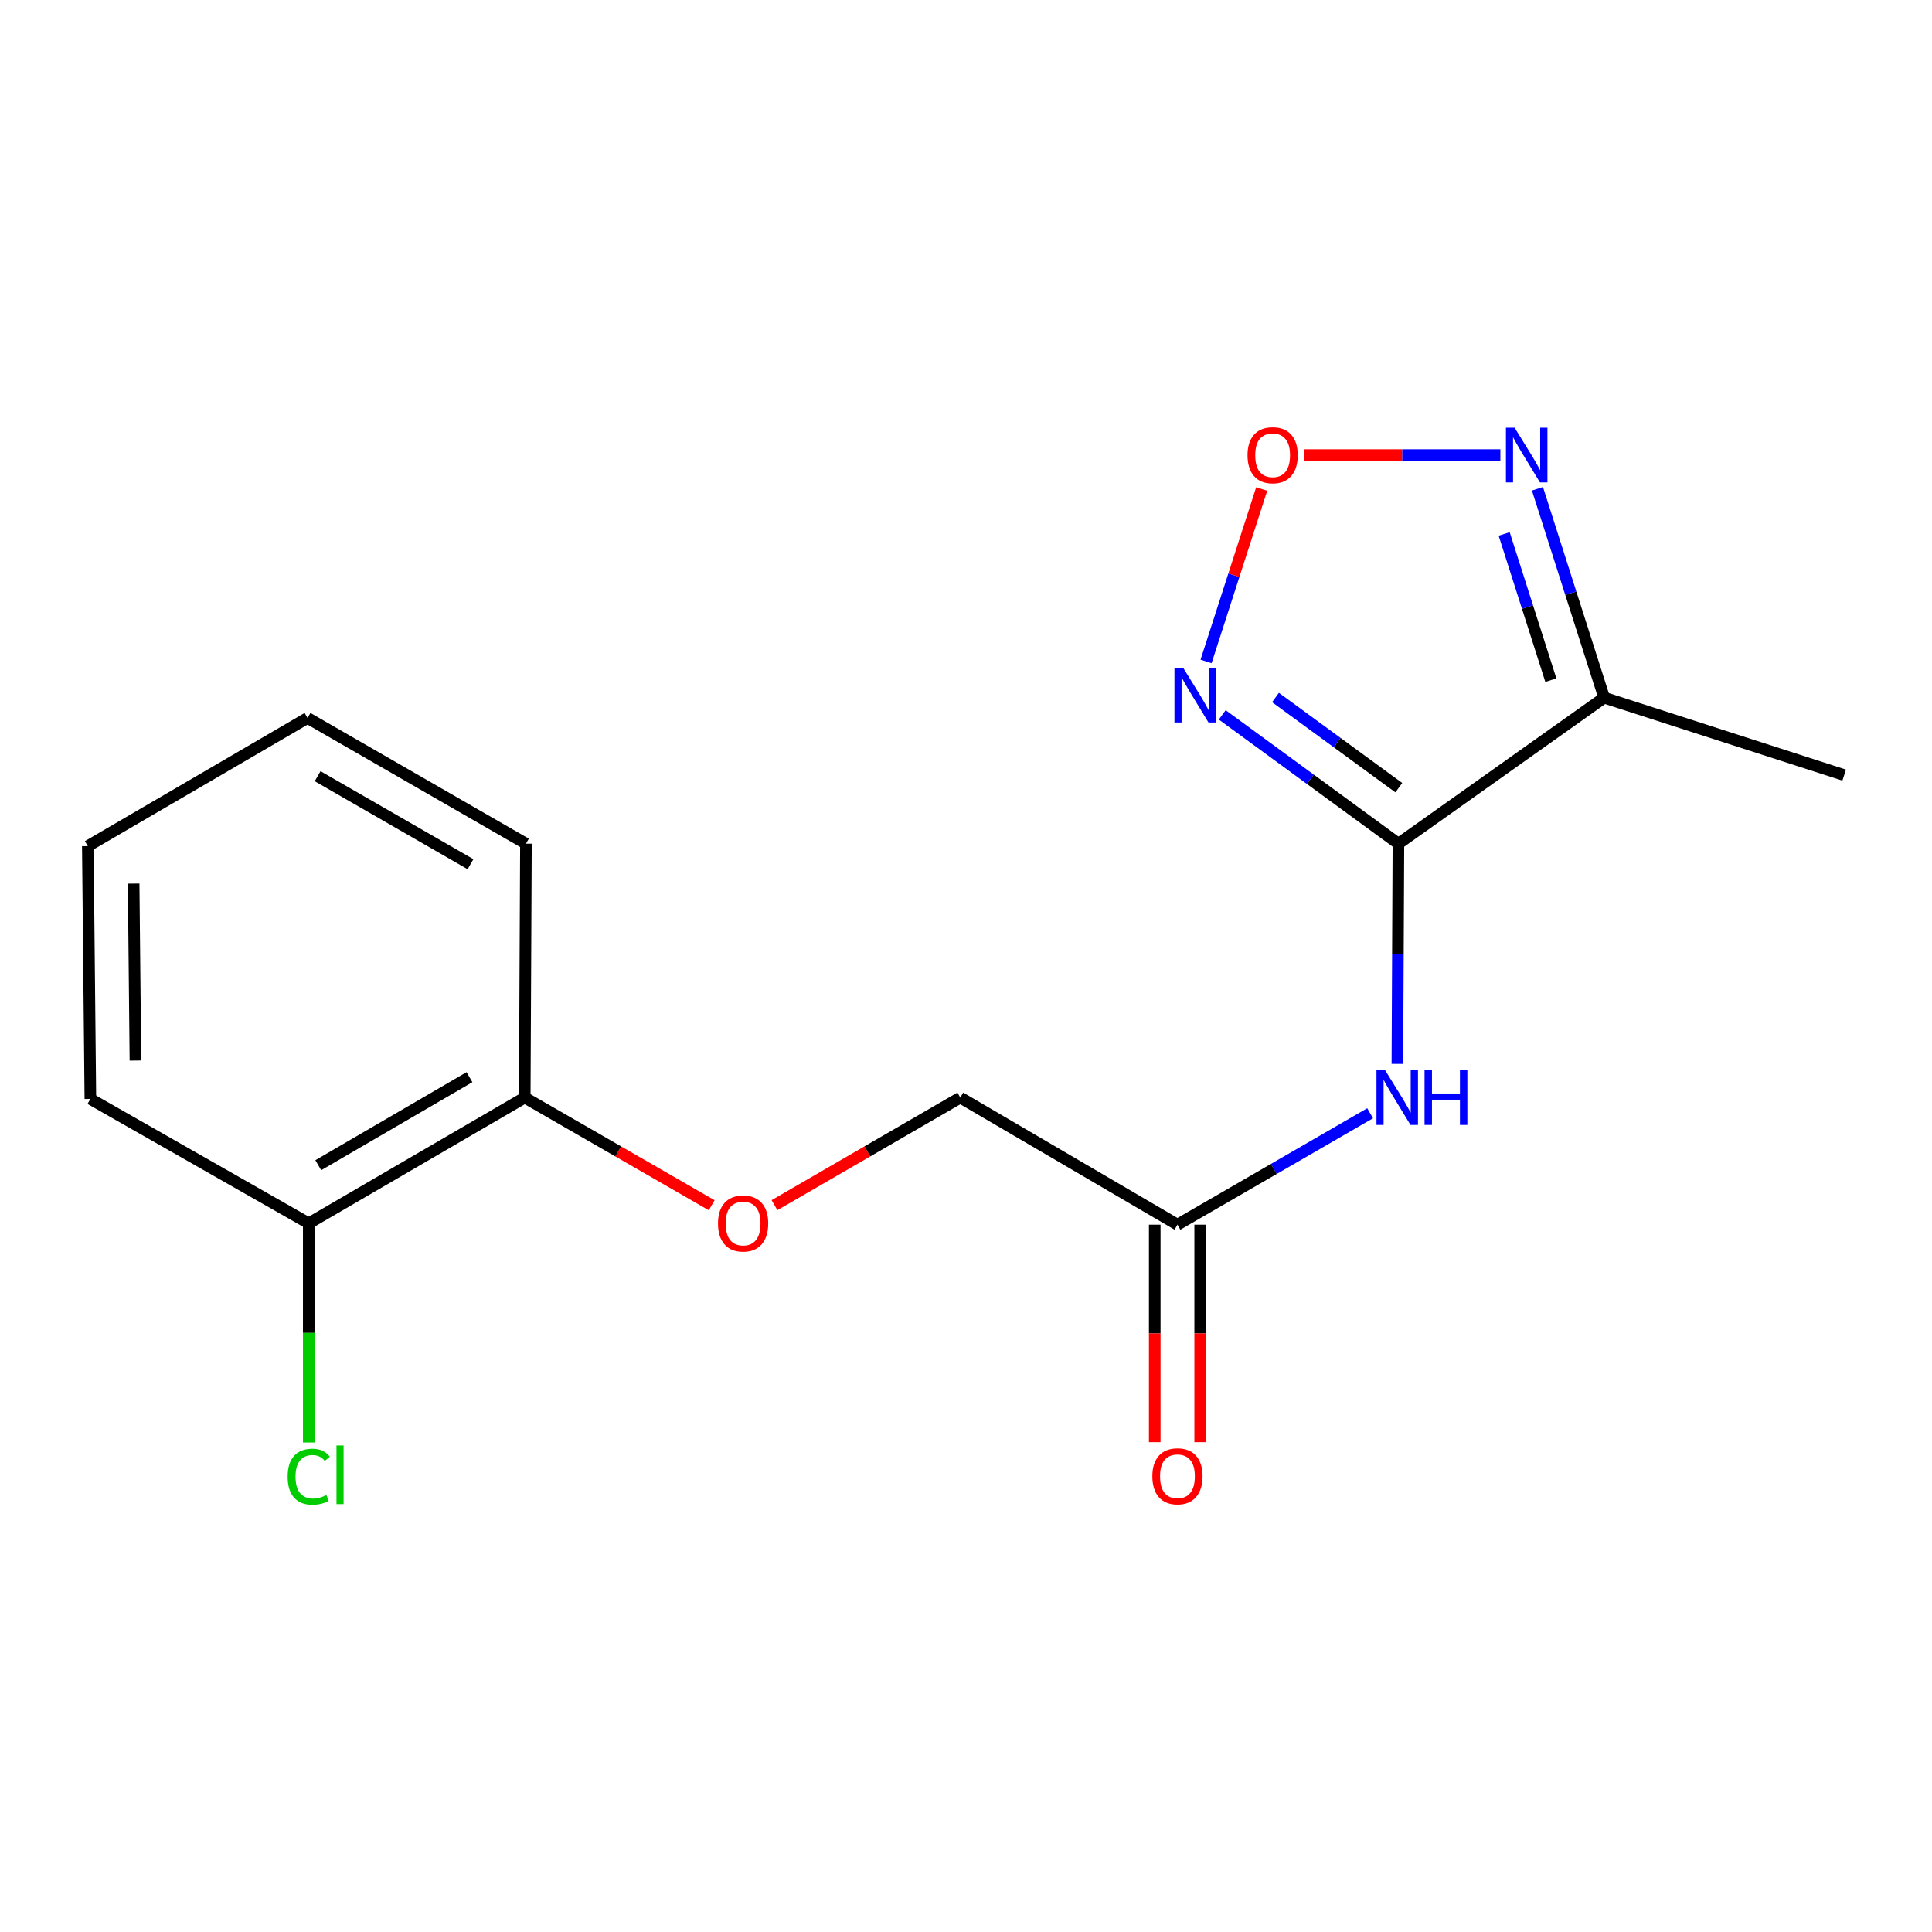 <?xml version='1.0' encoding='iso-8859-1'?>
<svg version='1.1' baseProfile='full'
              xmlns='http://www.w3.org/2000/svg'
                      xmlns:rdkit='http://www.rdkit.org/xml'
                      xmlns:xlink='http://www.w3.org/1999/xlink'
                  xml:space='preserve'
width='1000px' height='1000px' viewBox='0 0 1000 1000'>
<!-- END OF HEADER -->
<rect style='opacity:1.0;fill:#FFFFFF;stroke:none' width='1000' height='1000' x='0' y='0'> </rect>
<path class='bond-0' d='M 723.816,436.69 L 678.226,403.351' style='fill:none;fill-rule:evenodd;stroke:#000000;stroke-width:6px;stroke-linecap:butt;stroke-linejoin:miter;stroke-opacity:1' />
<path class='bond-0' d='M 678.226,403.351 L 632.635,370.012' style='fill:none;fill-rule:evenodd;stroke:#0000FF;stroke-width:6px;stroke-linecap:butt;stroke-linejoin:miter;stroke-opacity:1' />
<path class='bond-0' d='M 724.023,407.702 L 692.11,384.365' style='fill:none;fill-rule:evenodd;stroke:#000000;stroke-width:6px;stroke-linecap:butt;stroke-linejoin:miter;stroke-opacity:1' />
<path class='bond-0' d='M 692.11,384.365 L 660.197,361.027' style='fill:none;fill-rule:evenodd;stroke:#0000FF;stroke-width:6px;stroke-linecap:butt;stroke-linejoin:miter;stroke-opacity:1' />
<path class='bond-1' d='M 723.816,436.69 L 830.302,361.109' style='fill:none;fill-rule:evenodd;stroke:#000000;stroke-width:6px;stroke-linecap:butt;stroke-linejoin:miter;stroke-opacity:1' />
<path class='bond-3' d='M 723.816,436.69 L 723.55,493.676' style='fill:none;fill-rule:evenodd;stroke:#000000;stroke-width:6px;stroke-linecap:butt;stroke-linejoin:miter;stroke-opacity:1' />
<path class='bond-3' d='M 723.55,493.676 L 723.284,550.662' style='fill:none;fill-rule:evenodd;stroke:#0000FF;stroke-width:6px;stroke-linecap:butt;stroke-linejoin:miter;stroke-opacity:1' />
<path class='bond-2' d='M 624.259,342.352 L 638.654,297.732' style='fill:none;fill-rule:evenodd;stroke:#0000FF;stroke-width:6px;stroke-linecap:butt;stroke-linejoin:miter;stroke-opacity:1' />
<path class='bond-2' d='M 638.654,297.732 L 653.048,253.111' style='fill:none;fill-rule:evenodd;stroke:#FF0000;stroke-width:6px;stroke-linecap:butt;stroke-linejoin:miter;stroke-opacity:1' />
<path class='bond-4' d='M 830.302,361.109 L 813.043,307.054' style='fill:none;fill-rule:evenodd;stroke:#000000;stroke-width:6px;stroke-linecap:butt;stroke-linejoin:miter;stroke-opacity:1' />
<path class='bond-4' d='M 813.043,307.054 L 795.784,253' style='fill:none;fill-rule:evenodd;stroke:#0000FF;stroke-width:6px;stroke-linecap:butt;stroke-linejoin:miter;stroke-opacity:1' />
<path class='bond-4' d='M 802.717,352.047 L 790.636,314.209' style='fill:none;fill-rule:evenodd;stroke:#000000;stroke-width:6px;stroke-linecap:butt;stroke-linejoin:miter;stroke-opacity:1' />
<path class='bond-4' d='M 790.636,314.209 L 778.555,276.371' style='fill:none;fill-rule:evenodd;stroke:#0000FF;stroke-width:6px;stroke-linecap:butt;stroke-linejoin:miter;stroke-opacity:1' />
<path class='bond-12' d='M 830.302,361.109 L 954.545,401.199' style='fill:none;fill-rule:evenodd;stroke:#000000;stroke-width:6px;stroke-linecap:butt;stroke-linejoin:miter;stroke-opacity:1' />
<path class='bond-17' d='M 675.003,235.545 L 725.797,235.545' style='fill:none;fill-rule:evenodd;stroke:#FF0000;stroke-width:6px;stroke-linecap:butt;stroke-linejoin:miter;stroke-opacity:1' />
<path class='bond-17' d='M 725.797,235.545 L 776.591,235.545' style='fill:none;fill-rule:evenodd;stroke:#0000FF;stroke-width:6px;stroke-linecap:butt;stroke-linejoin:miter;stroke-opacity:1' />
<path class='bond-5' d='M 709.177,576.218 L 659.314,605.053' style='fill:none;fill-rule:evenodd;stroke:#0000FF;stroke-width:6px;stroke-linecap:butt;stroke-linejoin:miter;stroke-opacity:1' />
<path class='bond-5' d='M 659.314,605.053 L 609.452,633.888' style='fill:none;fill-rule:evenodd;stroke:#000000;stroke-width:6px;stroke-linecap:butt;stroke-linejoin:miter;stroke-opacity:1' />
<path class='bond-8' d='M 597.691,633.888 L 597.691,690.176' style='fill:none;fill-rule:evenodd;stroke:#000000;stroke-width:6px;stroke-linecap:butt;stroke-linejoin:miter;stroke-opacity:1' />
<path class='bond-8' d='M 597.691,690.176 L 597.691,746.465' style='fill:none;fill-rule:evenodd;stroke:#FF0000;stroke-width:6px;stroke-linecap:butt;stroke-linejoin:miter;stroke-opacity:1' />
<path class='bond-8' d='M 621.212,633.888 L 621.212,690.176' style='fill:none;fill-rule:evenodd;stroke:#000000;stroke-width:6px;stroke-linecap:butt;stroke-linejoin:miter;stroke-opacity:1' />
<path class='bond-8' d='M 621.212,690.176 L 621.212,746.465' style='fill:none;fill-rule:evenodd;stroke:#FF0000;stroke-width:6px;stroke-linecap:butt;stroke-linejoin:miter;stroke-opacity:1' />
<path class='bond-10' d='M 609.452,633.888 L 497.047,568.107' style='fill:none;fill-rule:evenodd;stroke:#000000;stroke-width:6px;stroke-linecap:butt;stroke-linejoin:miter;stroke-opacity:1' />
<path class='bond-6' d='M 400.876,623.789 L 448.962,595.948' style='fill:none;fill-rule:evenodd;stroke:#FF0000;stroke-width:6px;stroke-linecap:butt;stroke-linejoin:miter;stroke-opacity:1' />
<path class='bond-6' d='M 448.962,595.948 L 497.047,568.107' style='fill:none;fill-rule:evenodd;stroke:#000000;stroke-width:6px;stroke-linecap:butt;stroke-linejoin:miter;stroke-opacity:1' />
<path class='bond-7' d='M 368.368,623.832 L 319.983,595.97' style='fill:none;fill-rule:evenodd;stroke:#FF0000;stroke-width:6px;stroke-linecap:butt;stroke-linejoin:miter;stroke-opacity:1' />
<path class='bond-7' d='M 319.983,595.97 L 271.597,568.107' style='fill:none;fill-rule:evenodd;stroke:#000000;stroke-width:6px;stroke-linecap:butt;stroke-linejoin:miter;stroke-opacity:1' />
<path class='bond-9' d='M 271.597,568.107 L 159.806,633.196' style='fill:none;fill-rule:evenodd;stroke:#000000;stroke-width:6px;stroke-linecap:butt;stroke-linejoin:miter;stroke-opacity:1' />
<path class='bond-9' d='M 242.993,557.544 L 164.74,603.106' style='fill:none;fill-rule:evenodd;stroke:#000000;stroke-width:6px;stroke-linecap:butt;stroke-linejoin:miter;stroke-opacity:1' />
<path class='bond-13' d='M 271.597,568.107 L 272.224,436.69' style='fill:none;fill-rule:evenodd;stroke:#000000;stroke-width:6px;stroke-linecap:butt;stroke-linejoin:miter;stroke-opacity:1' />
<path class='bond-11' d='M 159.806,633.196 L 159.806,689.914' style='fill:none;fill-rule:evenodd;stroke:#000000;stroke-width:6px;stroke-linecap:butt;stroke-linejoin:miter;stroke-opacity:1' />
<path class='bond-11' d='M 159.806,689.914 L 159.806,746.632' style='fill:none;fill-rule:evenodd;stroke:#00CC00;stroke-width:6px;stroke-linecap:butt;stroke-linejoin:miter;stroke-opacity:1' />
<path class='bond-14' d='M 159.806,633.196 L 46.774,568.8' style='fill:none;fill-rule:evenodd;stroke:#000000;stroke-width:6px;stroke-linecap:butt;stroke-linejoin:miter;stroke-opacity:1' />
<path class='bond-15' d='M 272.224,436.69 L 159.179,371.615' style='fill:none;fill-rule:evenodd;stroke:#000000;stroke-width:6px;stroke-linecap:butt;stroke-linejoin:miter;stroke-opacity:1' />
<path class='bond-15' d='M 243.533,447.313 L 164.401,401.761' style='fill:none;fill-rule:evenodd;stroke:#000000;stroke-width:6px;stroke-linecap:butt;stroke-linejoin:miter;stroke-opacity:1' />
<path class='bond-18' d='M 46.774,568.8 L 45.455,437.957' style='fill:none;fill-rule:evenodd;stroke:#000000;stroke-width:6px;stroke-linecap:butt;stroke-linejoin:miter;stroke-opacity:1' />
<path class='bond-18' d='M 70.096,548.936 L 69.172,457.347' style='fill:none;fill-rule:evenodd;stroke:#000000;stroke-width:6px;stroke-linecap:butt;stroke-linejoin:miter;stroke-opacity:1' />
<path class='bond-16' d='M 159.179,371.615 L 45.455,437.957' style='fill:none;fill-rule:evenodd;stroke:#000000;stroke-width:6px;stroke-linecap:butt;stroke-linejoin:miter;stroke-opacity:1' />
<path  class='atom-1' d='M 612.378 345.616
L 621.658 360.616
Q 622.578 362.096, 624.058 364.776
Q 625.538 367.456, 625.618 367.616
L 625.618 345.616
L 629.378 345.616
L 629.378 373.936
L 625.498 373.936
L 615.538 357.536
Q 614.378 355.616, 613.138 353.416
Q 611.938 351.216, 611.578 350.536
L 611.578 373.936
L 607.898 373.936
L 607.898 345.616
L 612.378 345.616
' fill='#0000FF'/>
<path  class='atom-3' d='M 645.715 235.625
Q 645.715 228.825, 649.075 225.025
Q 652.435 221.225, 658.715 221.225
Q 664.995 221.225, 668.355 225.025
Q 671.715 228.825, 671.715 235.625
Q 671.715 242.505, 668.315 246.425
Q 664.915 250.305, 658.715 250.305
Q 652.475 250.305, 649.075 246.425
Q 645.715 242.545, 645.715 235.625
M 658.715 247.105
Q 663.035 247.105, 665.355 244.225
Q 667.715 241.305, 667.715 235.625
Q 667.715 230.065, 665.355 227.265
Q 663.035 224.425, 658.715 224.425
Q 654.395 224.425, 652.035 227.225
Q 649.715 230.025, 649.715 235.625
Q 649.715 241.345, 652.035 244.225
Q 654.395 247.105, 658.715 247.105
' fill='#FF0000'/>
<path  class='atom-4' d='M 716.942 553.947
L 726.222 568.947
Q 727.142 570.427, 728.622 573.107
Q 730.102 575.787, 730.182 575.947
L 730.182 553.947
L 733.942 553.947
L 733.942 582.267
L 730.062 582.267
L 720.102 565.867
Q 718.942 563.947, 717.702 561.747
Q 716.502 559.547, 716.142 558.867
L 716.142 582.267
L 712.462 582.267
L 712.462 553.947
L 716.942 553.947
' fill='#0000FF'/>
<path  class='atom-4' d='M 737.342 553.947
L 741.182 553.947
L 741.182 565.987
L 755.662 565.987
L 755.662 553.947
L 759.502 553.947
L 759.502 582.267
L 755.662 582.267
L 755.662 569.187
L 741.182 569.187
L 741.182 582.267
L 737.342 582.267
L 737.342 553.947
' fill='#0000FF'/>
<path  class='atom-5' d='M 783.951 221.385
L 793.231 236.385
Q 794.151 237.865, 795.631 240.545
Q 797.111 243.225, 797.191 243.385
L 797.191 221.385
L 800.951 221.385
L 800.951 249.705
L 797.071 249.705
L 787.111 233.305
Q 785.951 231.385, 784.711 229.185
Q 783.511 226.985, 783.151 226.305
L 783.151 249.705
L 779.471 249.705
L 779.471 221.385
L 783.951 221.385
' fill='#0000FF'/>
<path  class='atom-7' d='M 371.629 633.276
Q 371.629 626.476, 374.989 622.676
Q 378.349 618.876, 384.629 618.876
Q 390.909 618.876, 394.269 622.676
Q 397.629 626.476, 397.629 633.276
Q 397.629 640.156, 394.229 644.076
Q 390.829 647.956, 384.629 647.956
Q 378.389 647.956, 374.989 644.076
Q 371.629 640.196, 371.629 633.276
M 384.629 644.756
Q 388.949 644.756, 391.269 641.876
Q 393.629 638.956, 393.629 633.276
Q 393.629 627.716, 391.269 624.916
Q 388.949 622.076, 384.629 622.076
Q 380.309 622.076, 377.949 624.876
Q 375.629 627.676, 375.629 633.276
Q 375.629 638.996, 377.949 641.876
Q 380.309 644.756, 384.629 644.756
' fill='#FF0000'/>
<path  class='atom-9' d='M 596.452 764.118
Q 596.452 757.318, 599.812 753.518
Q 603.172 749.718, 609.452 749.718
Q 615.732 749.718, 619.092 753.518
Q 622.452 757.318, 622.452 764.118
Q 622.452 770.998, 619.052 774.918
Q 615.652 778.798, 609.452 778.798
Q 603.212 778.798, 599.812 774.918
Q 596.452 771.038, 596.452 764.118
M 609.452 775.598
Q 613.772 775.598, 616.092 772.718
Q 618.452 769.798, 618.452 764.118
Q 618.452 758.558, 616.092 755.758
Q 613.772 752.918, 609.452 752.918
Q 605.132 752.918, 602.772 755.718
Q 600.452 758.518, 600.452 764.118
Q 600.452 769.838, 602.772 772.718
Q 605.132 775.598, 609.452 775.598
' fill='#FF0000'/>
<path  class='atom-12' d='M 148.886 764.326
Q 148.886 757.286, 152.166 753.606
Q 155.486 749.886, 161.766 749.886
Q 167.606 749.886, 170.726 754.006
L 168.086 756.166
Q 165.806 753.166, 161.766 753.166
Q 157.486 753.166, 155.206 756.046
Q 152.966 758.886, 152.966 764.326
Q 152.966 769.926, 155.286 772.806
Q 157.646 775.686, 162.206 775.686
Q 165.326 775.686, 168.966 773.806
L 170.086 776.806
Q 168.606 777.766, 166.366 778.326
Q 164.126 778.886, 161.646 778.886
Q 155.486 778.886, 152.166 775.126
Q 148.886 771.366, 148.886 764.326
' fill='#00CC00'/>
<path  class='atom-12' d='M 174.166 748.166
L 177.846 748.166
L 177.846 778.526
L 174.166 778.526
L 174.166 748.166
' fill='#00CC00'/>
</svg>
